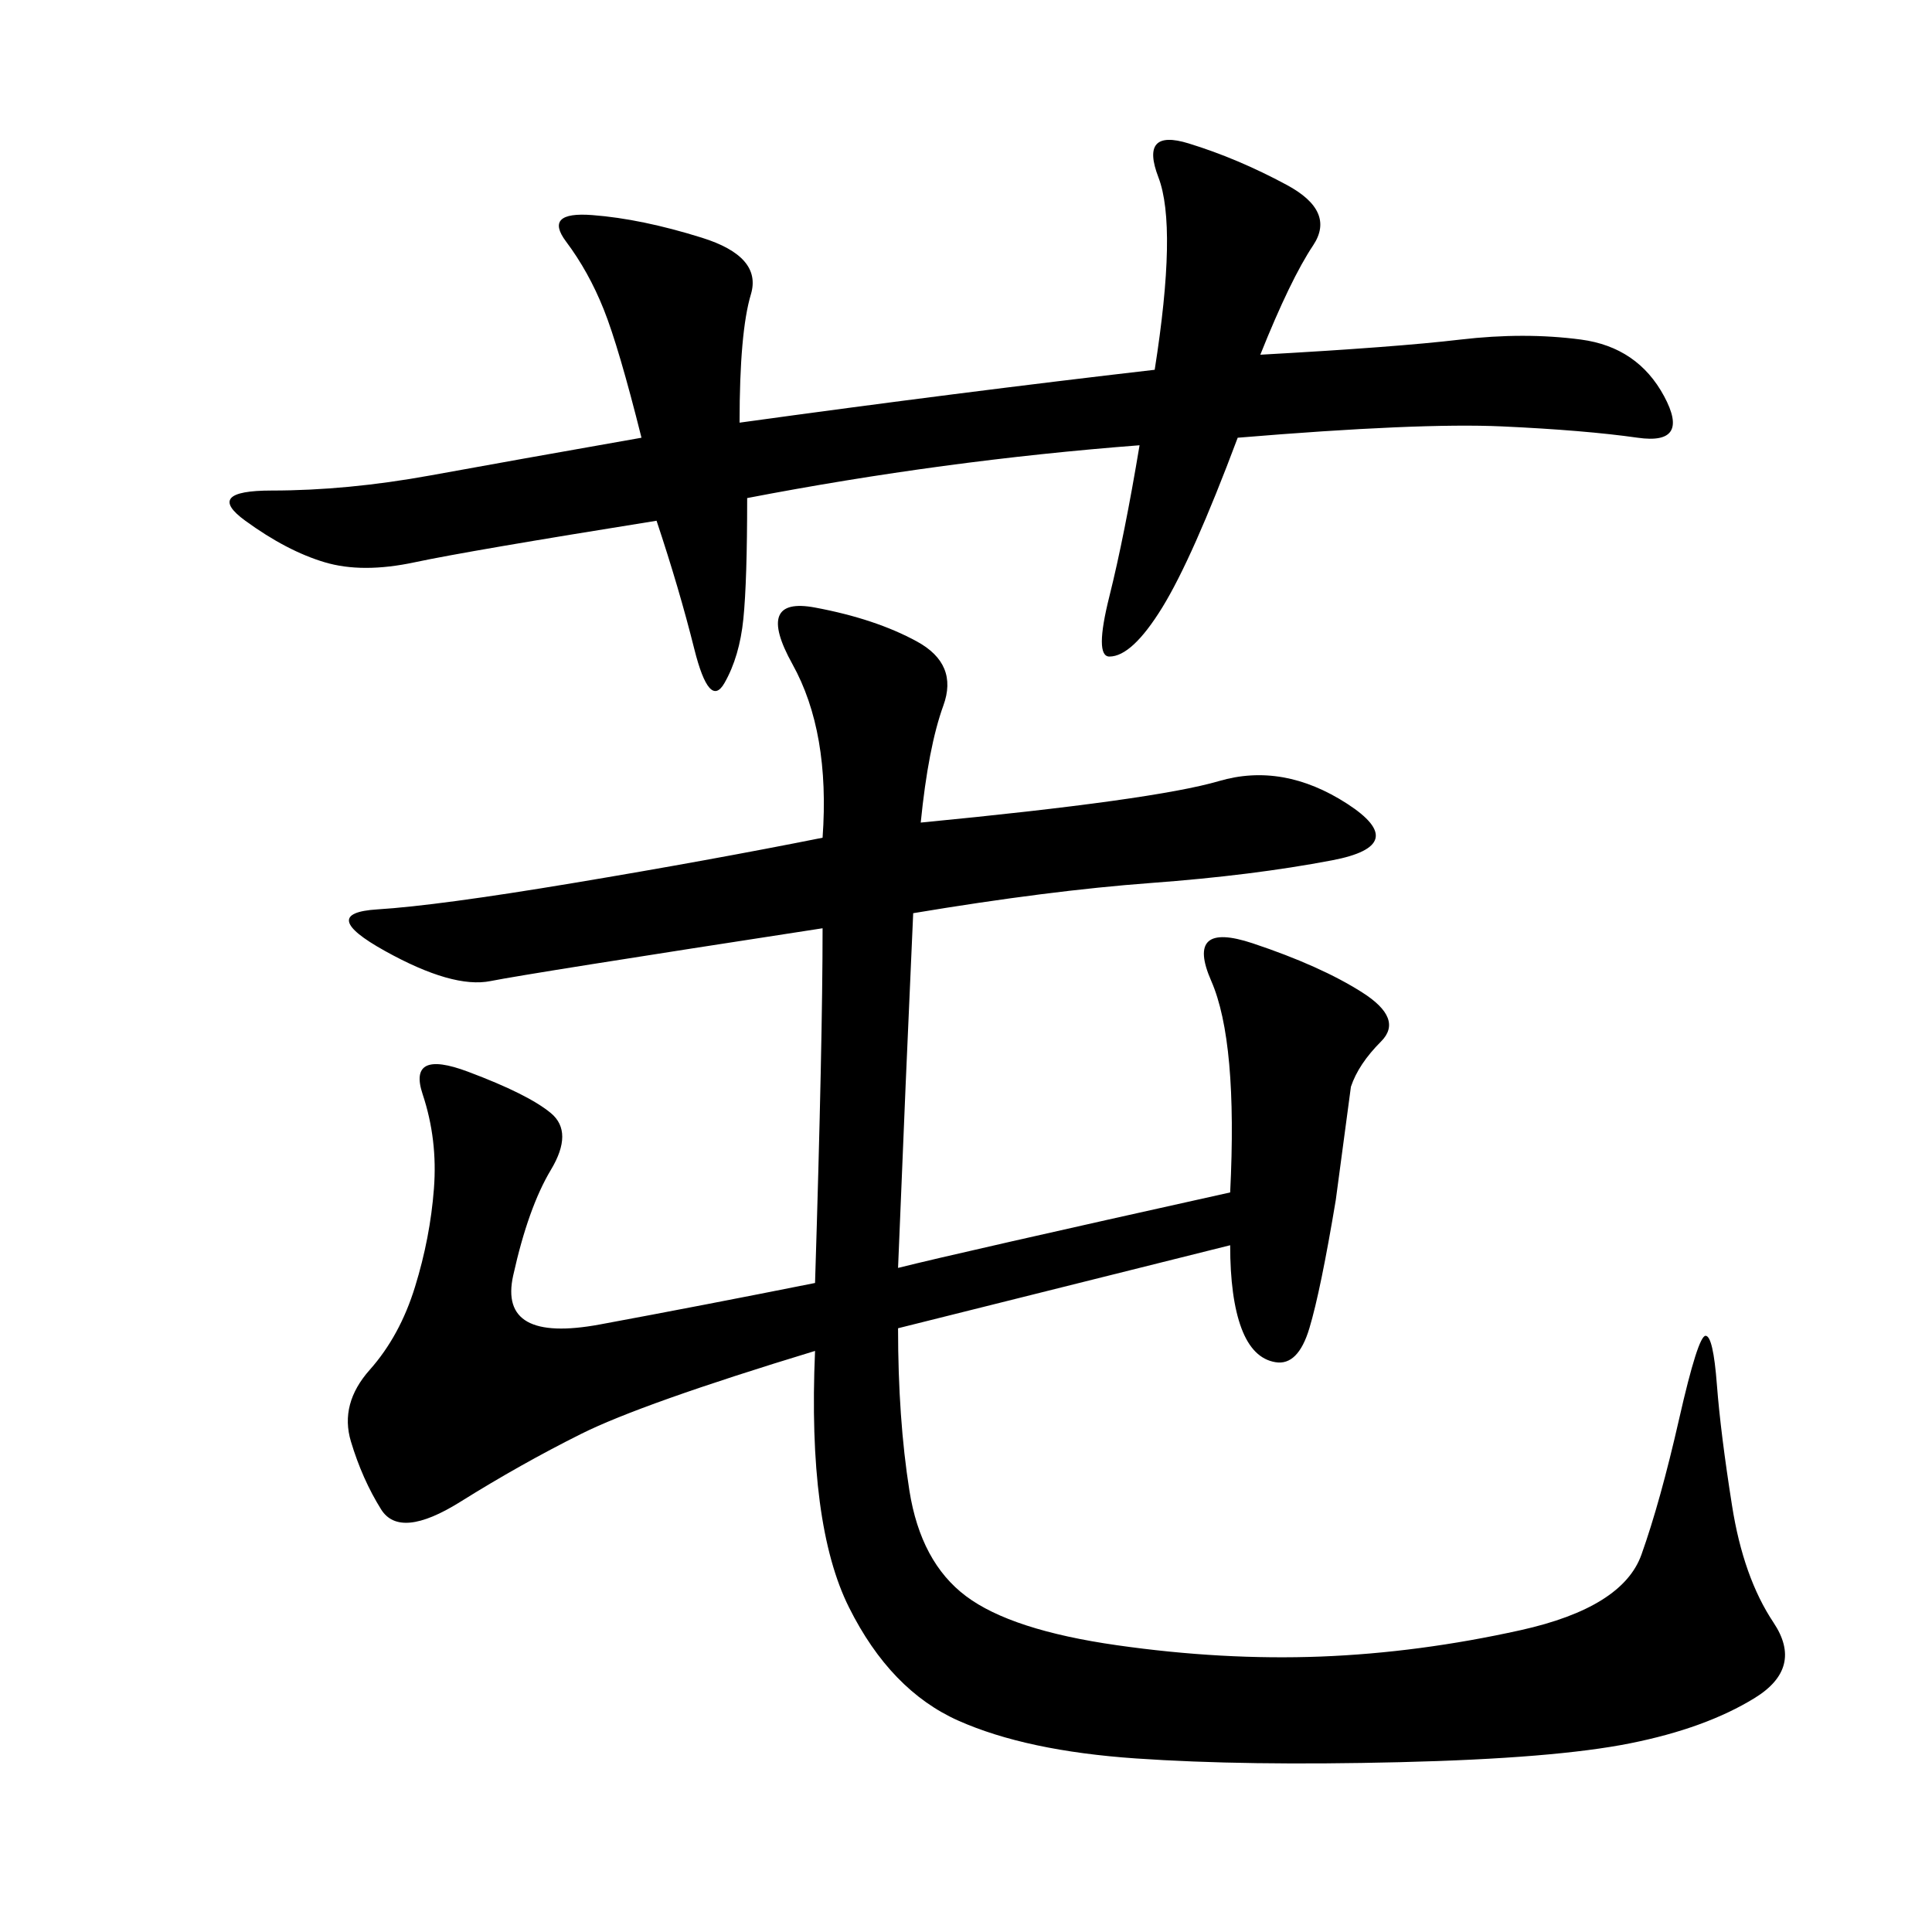 <svg xmlns="http://www.w3.org/2000/svg" xmlns:xlink="http://www.w3.org/1999/xlink" width="300" height="300"><path d="M142.97 127.73Q179.30 124.22 189.26 121.29Q199.22 118.36 209.18 124.80Q219.14 131.25 206.84 133.59Q194.53 135.94 178.71 137.11Q162.89 138.28 141.80 141.80L141.80 141.80Q140.63 167.58 139.45 196.88L139.45 196.88Q148.83 194.53 191.02 185.16L191.02 185.16Q192.19 161.72 188.09 152.34Q183.98 142.97 194.53 146.48Q205.08 150 211.52 154.10Q217.97 158.20 214.45 161.72Q210.94 165.23 209.77 168.75L209.77 168.75L207.42 186.33Q205.08 200.39 203.32 206.25Q201.56 212.11 198.05 211.52Q194.53 210.94 192.77 206.25Q191.02 201.56 191.02 193.36L191.02 193.36L139.45 206.25Q139.45 220.31 141.21 231.45Q142.97 242.58 150 247.85Q157.03 253.13 173.44 255.47Q189.84 257.81 205.08 257.23Q220.31 256.64 236.13 253.13Q251.95 249.61 254.88 241.41Q257.81 233.20 260.74 220.31Q263.67 207.42 264.84 207.42L264.84 207.42Q266.02 207.42 266.60 215.04Q267.19 222.66 268.95 233.79Q270.70 244.92 275.39 251.95Q280.08 258.98 272.46 263.67Q264.84 268.36 253.13 270.70Q241.41 273.05 217.38 273.63Q193.36 274.22 176.37 273.05Q159.38 271.88 148.83 267.19Q138.28 262.50 131.84 249.61Q125.39 236.72 126.56 209.77L126.56 209.77Q99.61 217.97 90.23 222.66Q80.86 227.34 71.48 233.20Q62.11 239.06 59.18 234.38Q56.25 229.69 54.49 223.83Q52.73 217.97 57.42 212.70Q62.11 207.42 64.45 199.80Q66.80 192.19 67.38 184.57Q67.97 176.95 65.63 169.92Q63.28 162.89 72.66 166.41Q82.03 169.92 85.55 172.85Q89.06 175.78 85.55 181.64Q82.03 187.50 79.69 198.05Q77.34 208.59 93.16 205.66Q108.98 202.73 126.56 199.22L126.56 199.22Q127.73 161.72 127.73 144.14L127.73 144.14Q82.03 151.17 76.17 152.34Q70.31 153.52 59.77 147.66Q49.22 141.80 58.59 141.21Q67.97 140.63 89.06 137.11Q110.16 133.59 127.73 130.08L127.73 130.08Q128.91 113.67 123.05 103.13Q117.19 92.58 126.56 94.34Q135.94 96.09 142.38 99.61Q148.83 103.13 146.48 109.57Q144.14 116.02 142.97 127.73L142.97 127.73ZM195.70 55.08Q216.80 53.91 226.76 52.73Q236.72 51.56 245.51 52.73Q254.30 53.91 258.40 61.52Q262.50 69.14 254.30 67.97Q246.09 66.80 233.20 66.21Q220.31 65.63 192.19 67.97L192.19 67.97Q185.16 86.72 180.47 94.34Q175.78 101.95 172.27 101.95L172.27 101.95Q169.92 101.95 172.27 92.58Q174.61 83.20 176.95 69.14L176.95 69.14Q146.48 71.48 116.02 77.34L116.02 77.34Q116.02 90.23 115.43 96.09Q114.84 101.95 112.50 106.05Q110.16 110.16 107.81 100.78Q105.47 91.41 101.95 80.86L101.95 80.86Q72.66 85.55 64.45 87.30Q56.25 89.06 50.39 87.30Q44.53 85.55 38.09 80.86Q31.64 76.17 42.19 76.17L42.19 76.17Q53.91 76.17 66.80 73.83Q79.69 71.48 99.61 67.97L99.61 67.97Q96.09 53.91 93.75 48.05Q91.41 42.19 87.89 37.50Q84.38 32.81 91.99 33.40Q99.61 33.98 108.98 36.91Q118.36 39.84 116.60 45.70Q114.84 51.56 114.84 65.63L114.84 65.63Q148.83 60.94 179.30 57.42L179.30 57.42Q182.81 35.16 179.88 27.54Q176.95 19.92 184.57 22.27Q192.19 24.61 199.80 28.71Q207.42 32.81 203.91 38.09Q200.39 43.36 195.70 55.08L195.70 55.08Z"/></svg>